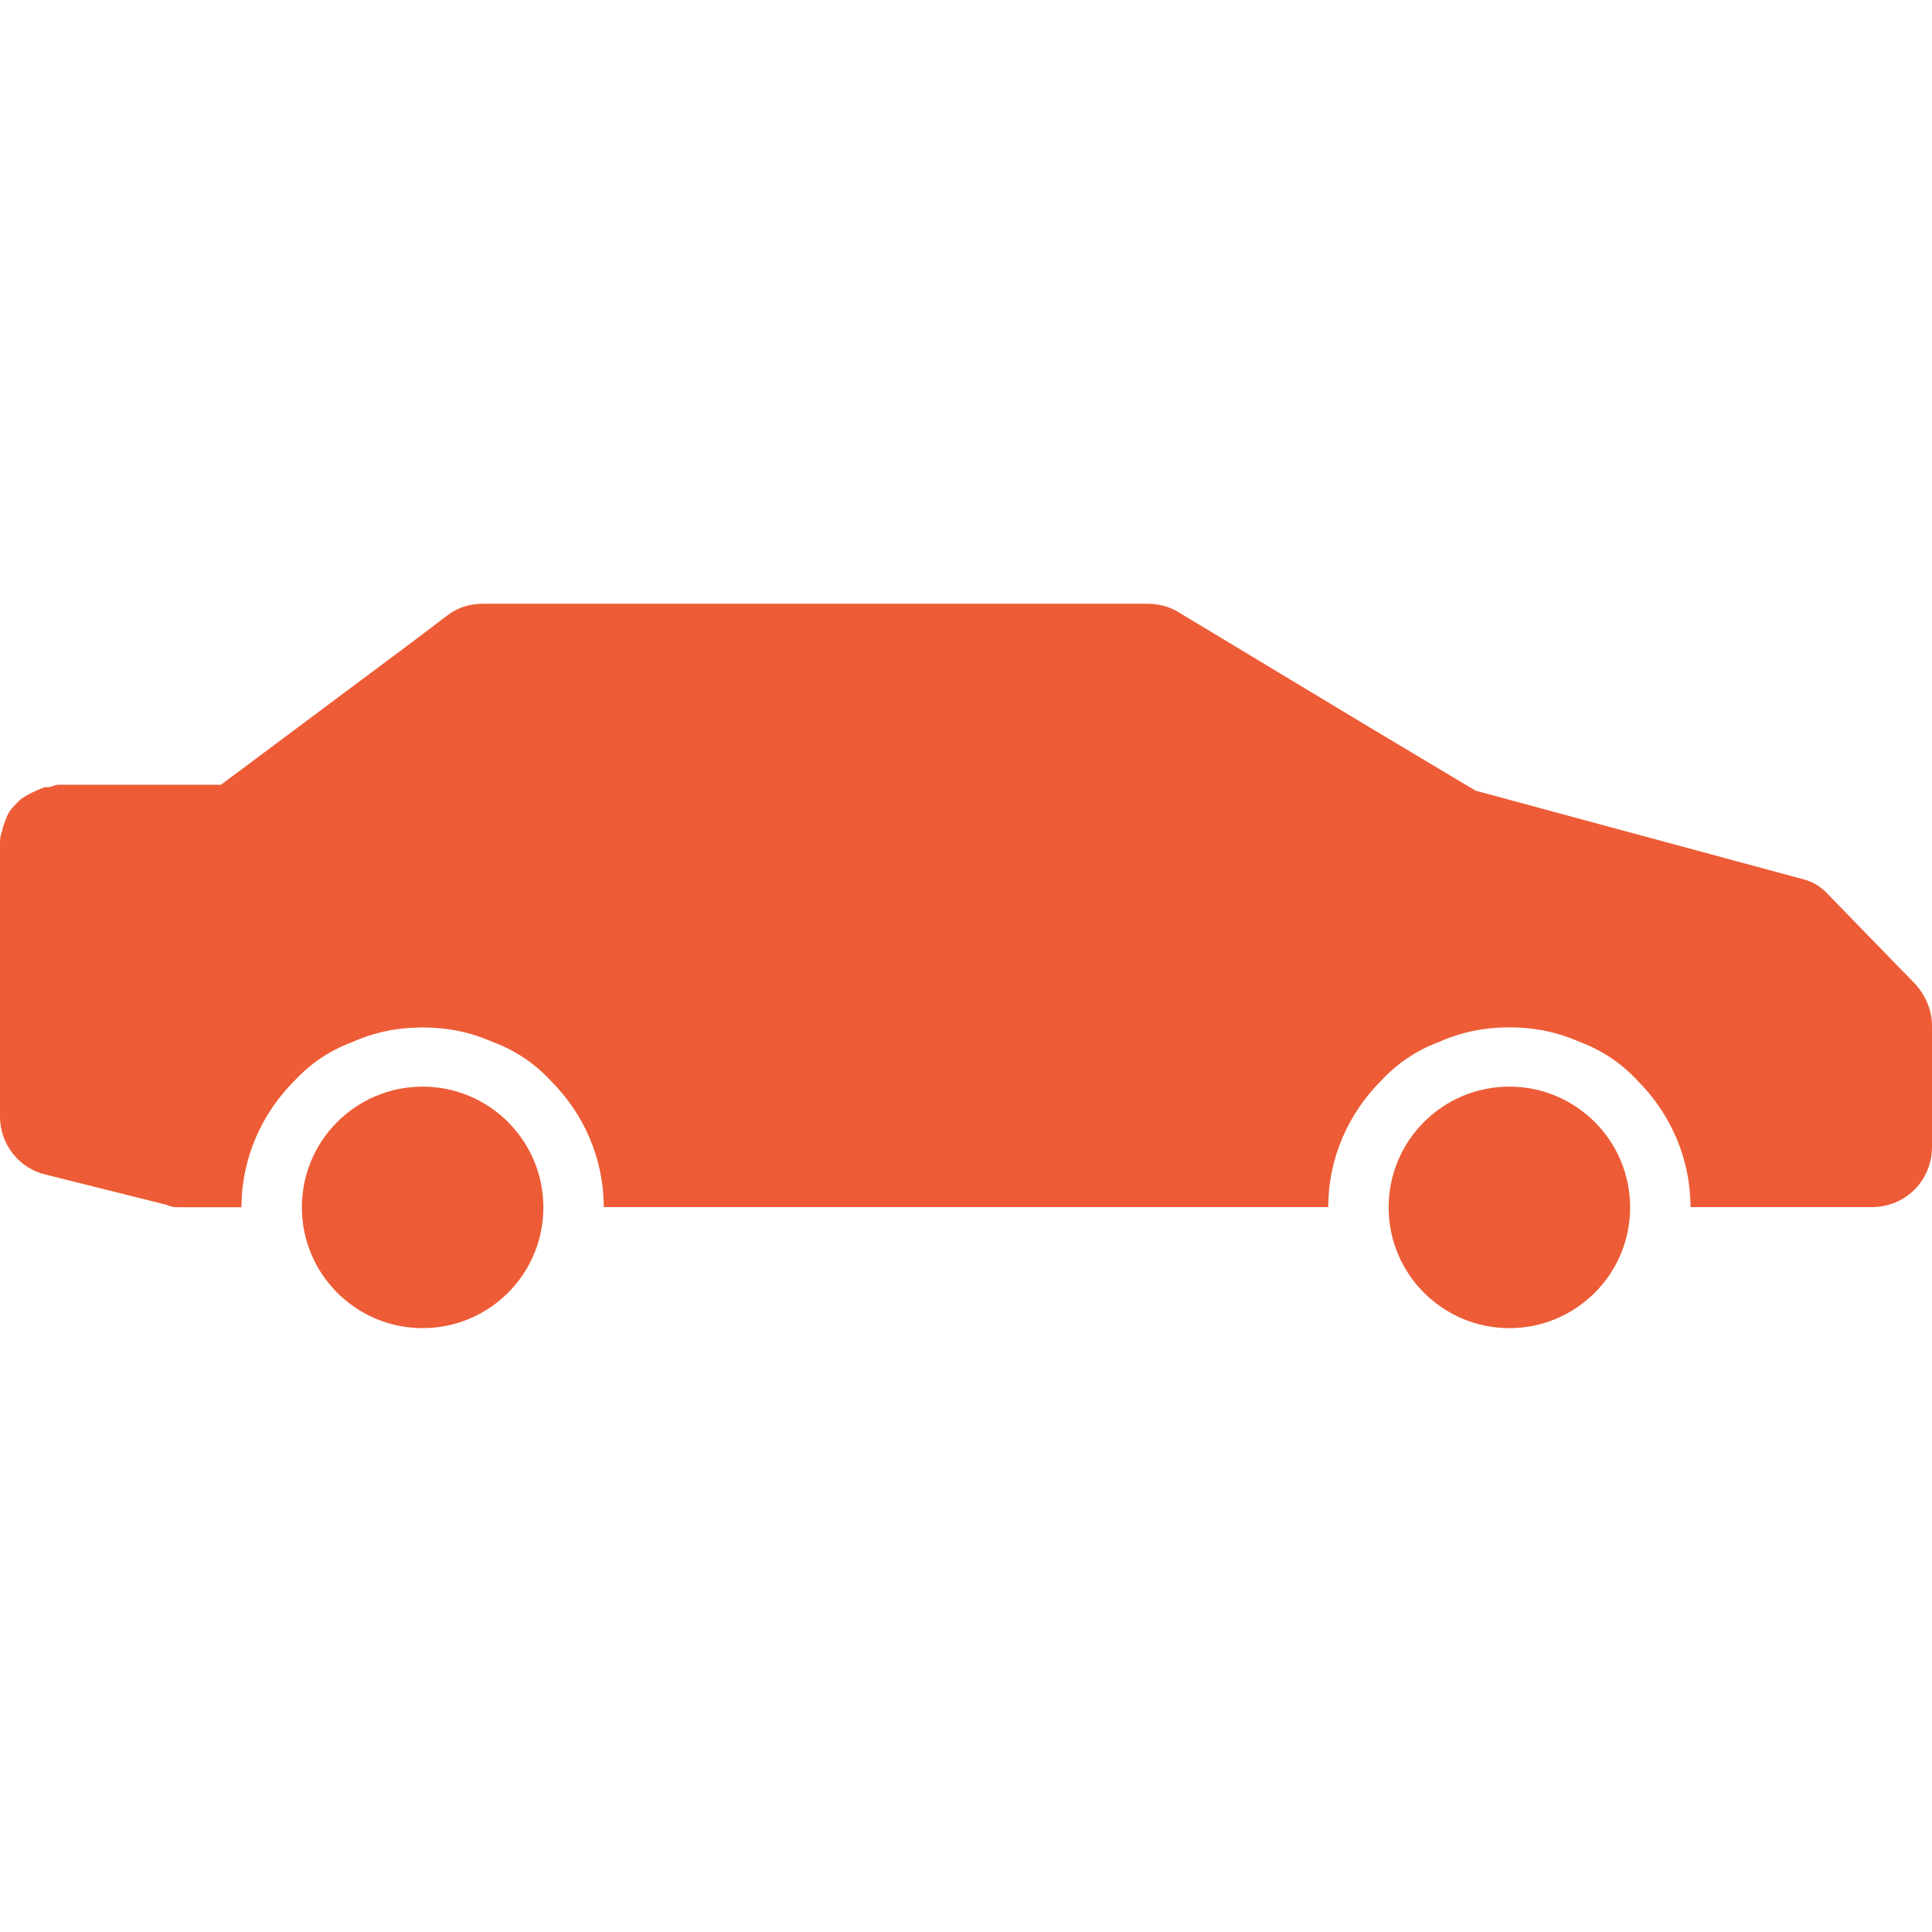 <?xml version="1.0" encoding="utf-8"?>
<!-- Generator: Adobe Illustrator 21.0.0, SVG Export Plug-In . SVG Version: 6.00 Build 0)  -->
<svg version="1.1" id="icons" xmlns="http://www.w3.org/2000/svg" xmlns:xlink="http://www.w3.org/1999/xlink" x="0px" y="0px"
	 width="16px" height="16px" viewBox="0 0 16 16" style="enable-background:new 0 0 16 16;" xml:space="preserve">
<style type="text/css">
	.st0{fill:#5057FB;}
	.st1{fill:#C93789;}
	.st2{fill:#ED5C36;}
	.st3{fill:#AFB224;}
	.st4{fill:#15B2CC;}
</style>
<g id="sedan_1_">
	<path class="st2" d="M15.86,8.148l-0.71-0.73c-0.06-0.07-0.14-0.12-0.23-0.14l-2.7-0.73l-0.87-0.52L9.76,5.07
		C9.68,5.02,9.59,5,9.5,5H4C3.89,5,3.79,5.03,3.7,5.1L3.45,5.29L1.83,6.499H0.5c-0.02,0-0.04,0-0.06,0.01
		c-0.02,0.01-0.04,0.01-0.06,0.01H0.37c-0.08,0.03-0.14,0.06-0.2,0.1c0,0.01-0.01,0.01-0.01,0.01c-0.03,0.03-0.06,0.06-0.08,0.09
		c-0.02,0.03-0.03,0.06-0.04,0.09c-0.01,0.02-0.02,0.05-0.02,0.07C0,6.919,0,6.959,0,6.999v2.249c0,0.23,0.16,0.43,0.38,0.48l1,0.25
		c0.04,0.02,0.08,0.02,0.12,0.02H2c0-0.41,0.17-0.78,0.44-1.049c0.13-0.14,0.29-0.25,0.48-0.32c0.18-0.08,0.37-0.12,0.58-0.12
		s0.4,0.04,0.58,0.12c0.19,0.07,0.35,0.18,0.48,0.32C4.83,9.218,5,9.588,5,9.997h6c0-0.41,0.17-0.78,0.44-1.049
		c0.13-0.14,0.29-0.25,0.48-0.32c0.18-0.08,0.37-0.12,0.58-0.12s0.4,0.04,0.58,0.12c0.19,0.07,0.35,0.18,0.48,0.32
		C13.83,9.218,14,9.588,14,9.997h1.5c0.28,0,0.5-0.22,0.5-0.5V8.498C16,8.368,15.95,8.248,15.86,8.148"/>
	<path class="st2" d="M4.5,9.999c0,0.553-0.448,1-1,1s-1-0.448-1-1c0-0.553,0.448-1,1-1S4.5,9.447,4.5,9.999"/>
	<path class="st2" d="M13.5,9.999c0,0.553-0.448,1-1,1c-0.552,0-1-0.448-1-1c0-0.553,0.448-1,1-1
		C13.052,8.999,13.5,9.447,13.5,9.999"/>
</g>
</svg>
